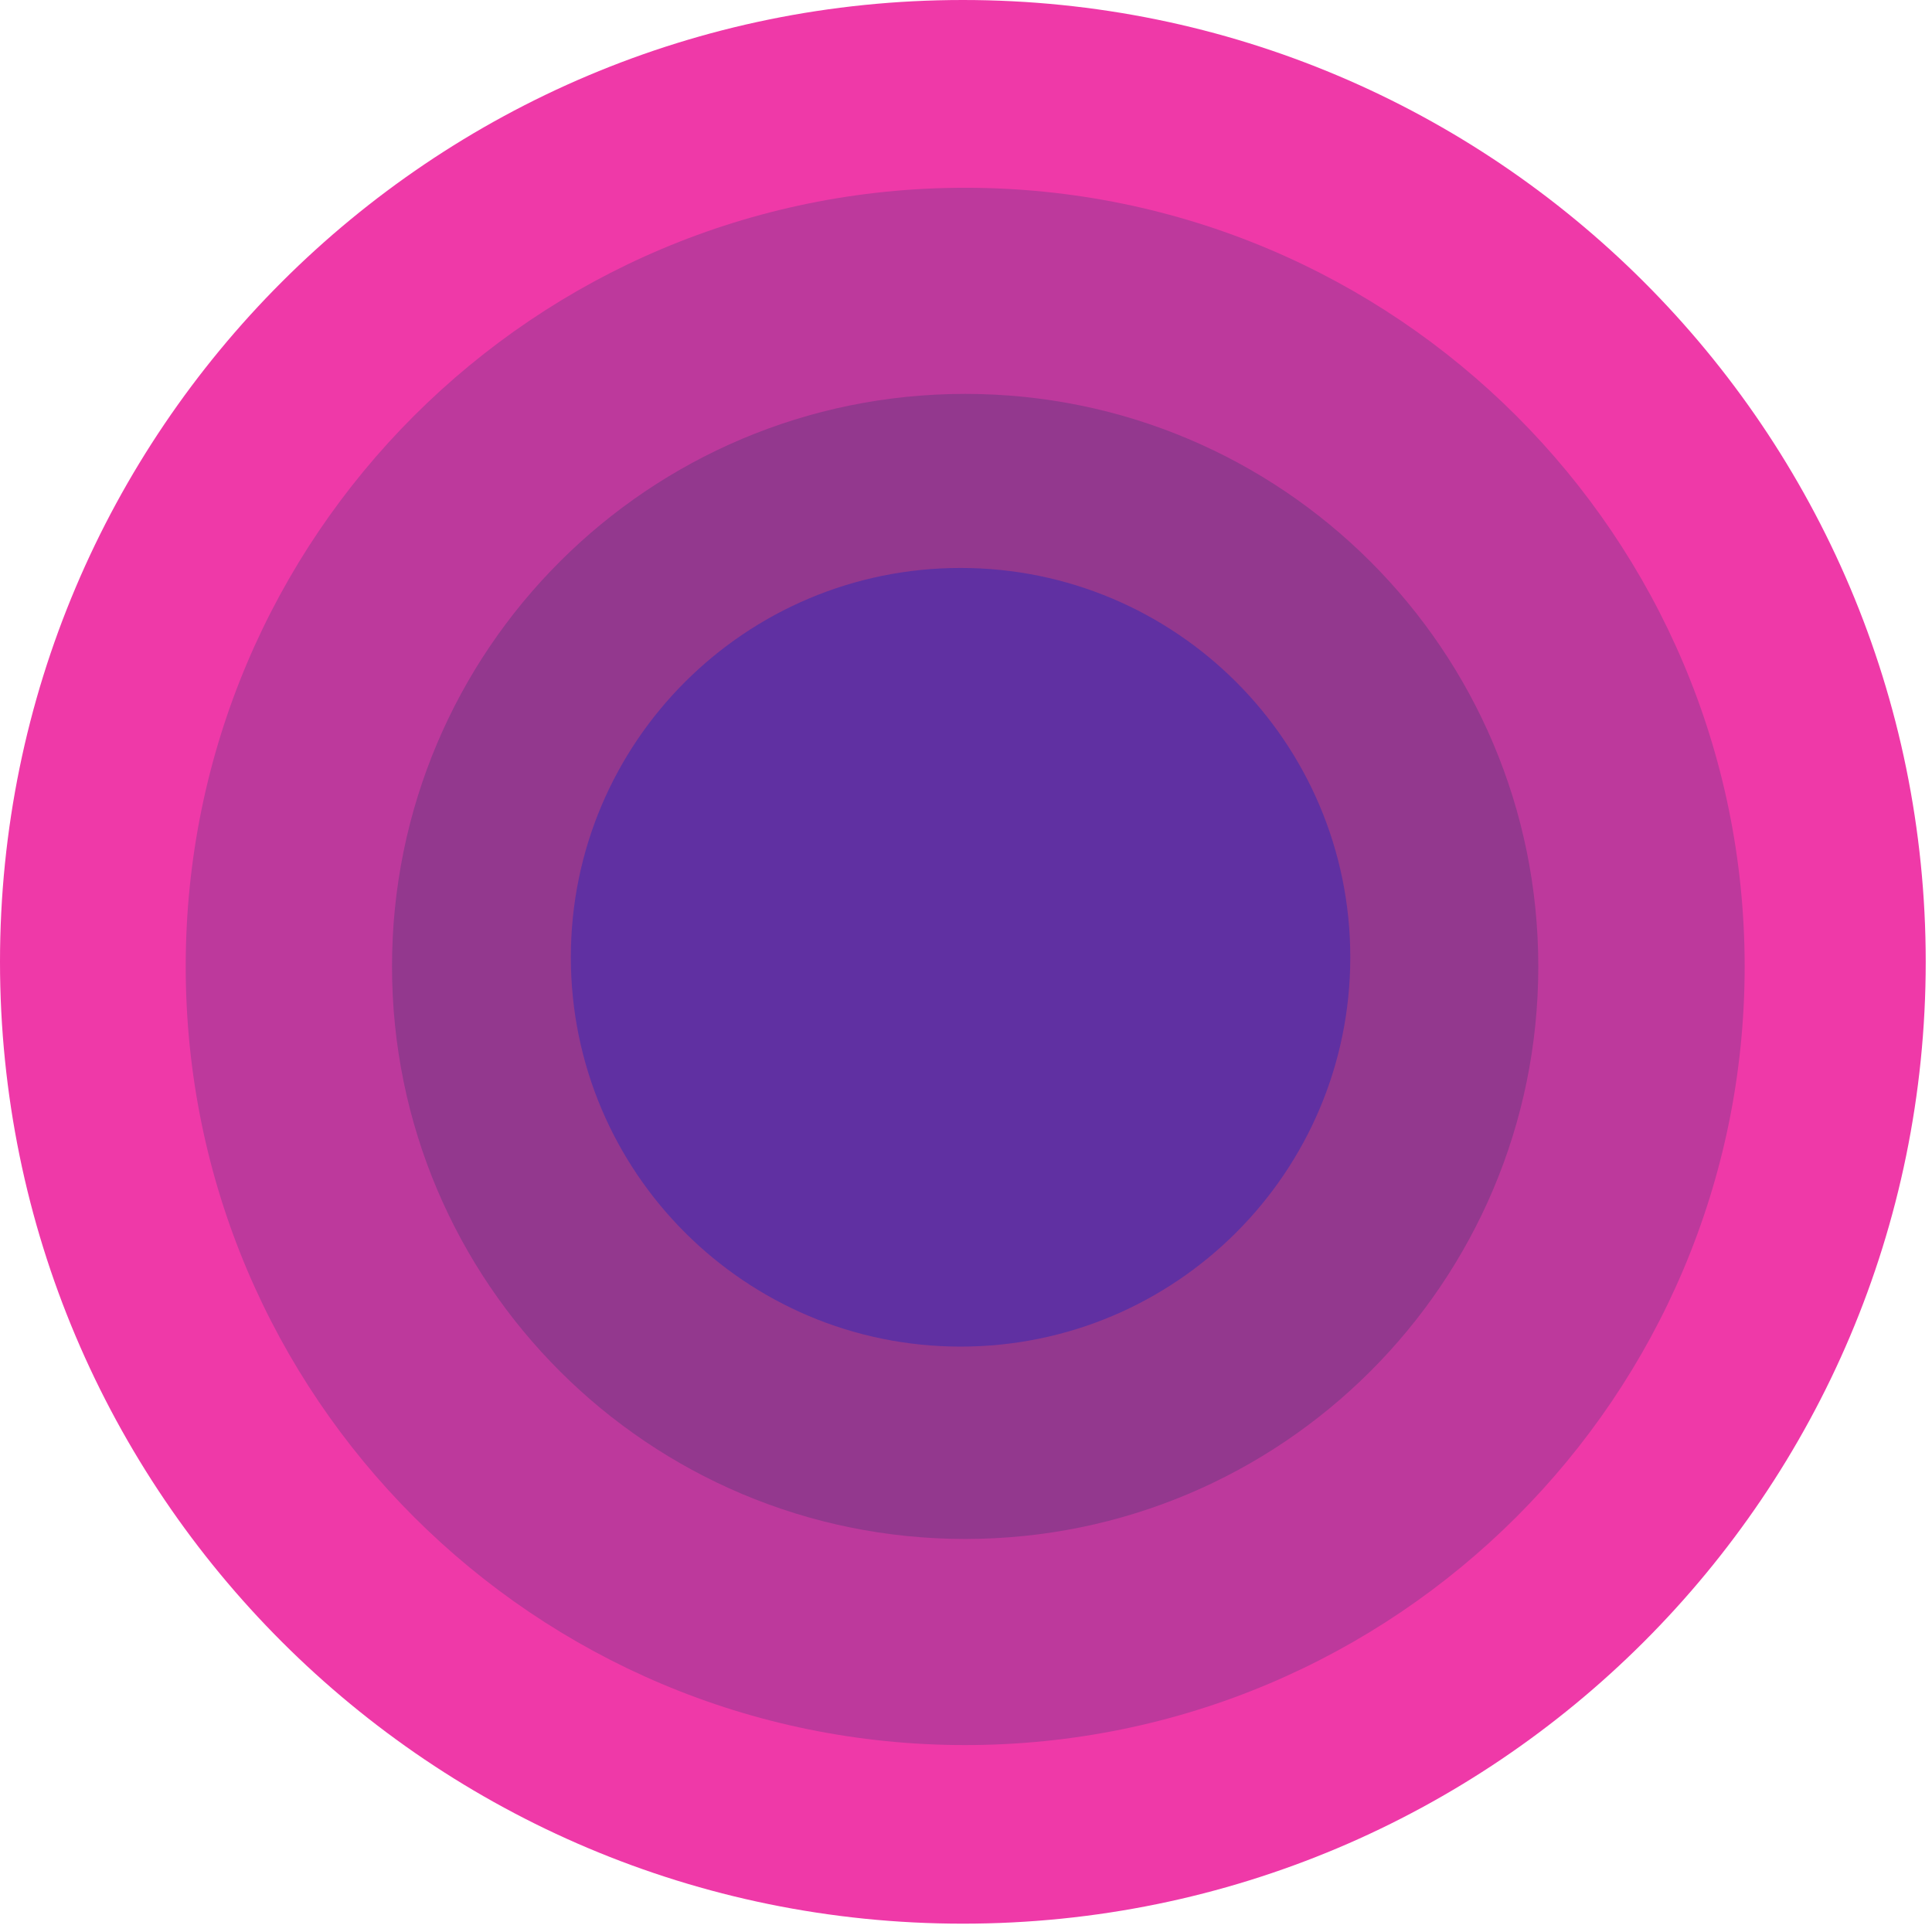 <svg width="32" height="32" viewBox="0 0 32 32" fill="none" xmlns="http://www.w3.org/2000/svg">
    <path d="M15.948 0C24.756 0 31.896 7.133 31.896 15.931C31.896 24.73 24.756 31.862 15.948 31.862C7.14 31.862 0 24.73 0 15.931C0 7.133 7.14 0 15.948 0Z" fill="#EF39A8"/>
    <path d="M15.986 3.11C23.116 3.11 28.897 8.884 28.897 16.007C28.897 23.13 23.116 28.904 15.986 28.904C8.856 28.904 3.076 23.13 3.076 16.007C3.076 8.884 8.856 3.11 15.986 3.11Z" fill="#BD399C"/>
    <path d="M15.986 6.524C21.229 6.524 25.479 10.77 25.479 16.007C25.479 21.244 21.229 25.49 15.986 25.49C10.743 25.49 6.493 21.244 6.493 16.007C6.493 10.77 10.743 6.524 15.986 6.524Z" fill="#93388E"/>
    <path d="M15.91 9.407C19.475 9.407 22.365 12.294 22.365 15.855C22.365 19.416 19.475 22.304 15.91 22.304C12.345 22.304 9.455 19.416 9.455 15.855C9.455 12.294 12.345 9.407 15.91 9.407Z" fill="#6030A2"/>
</svg>
